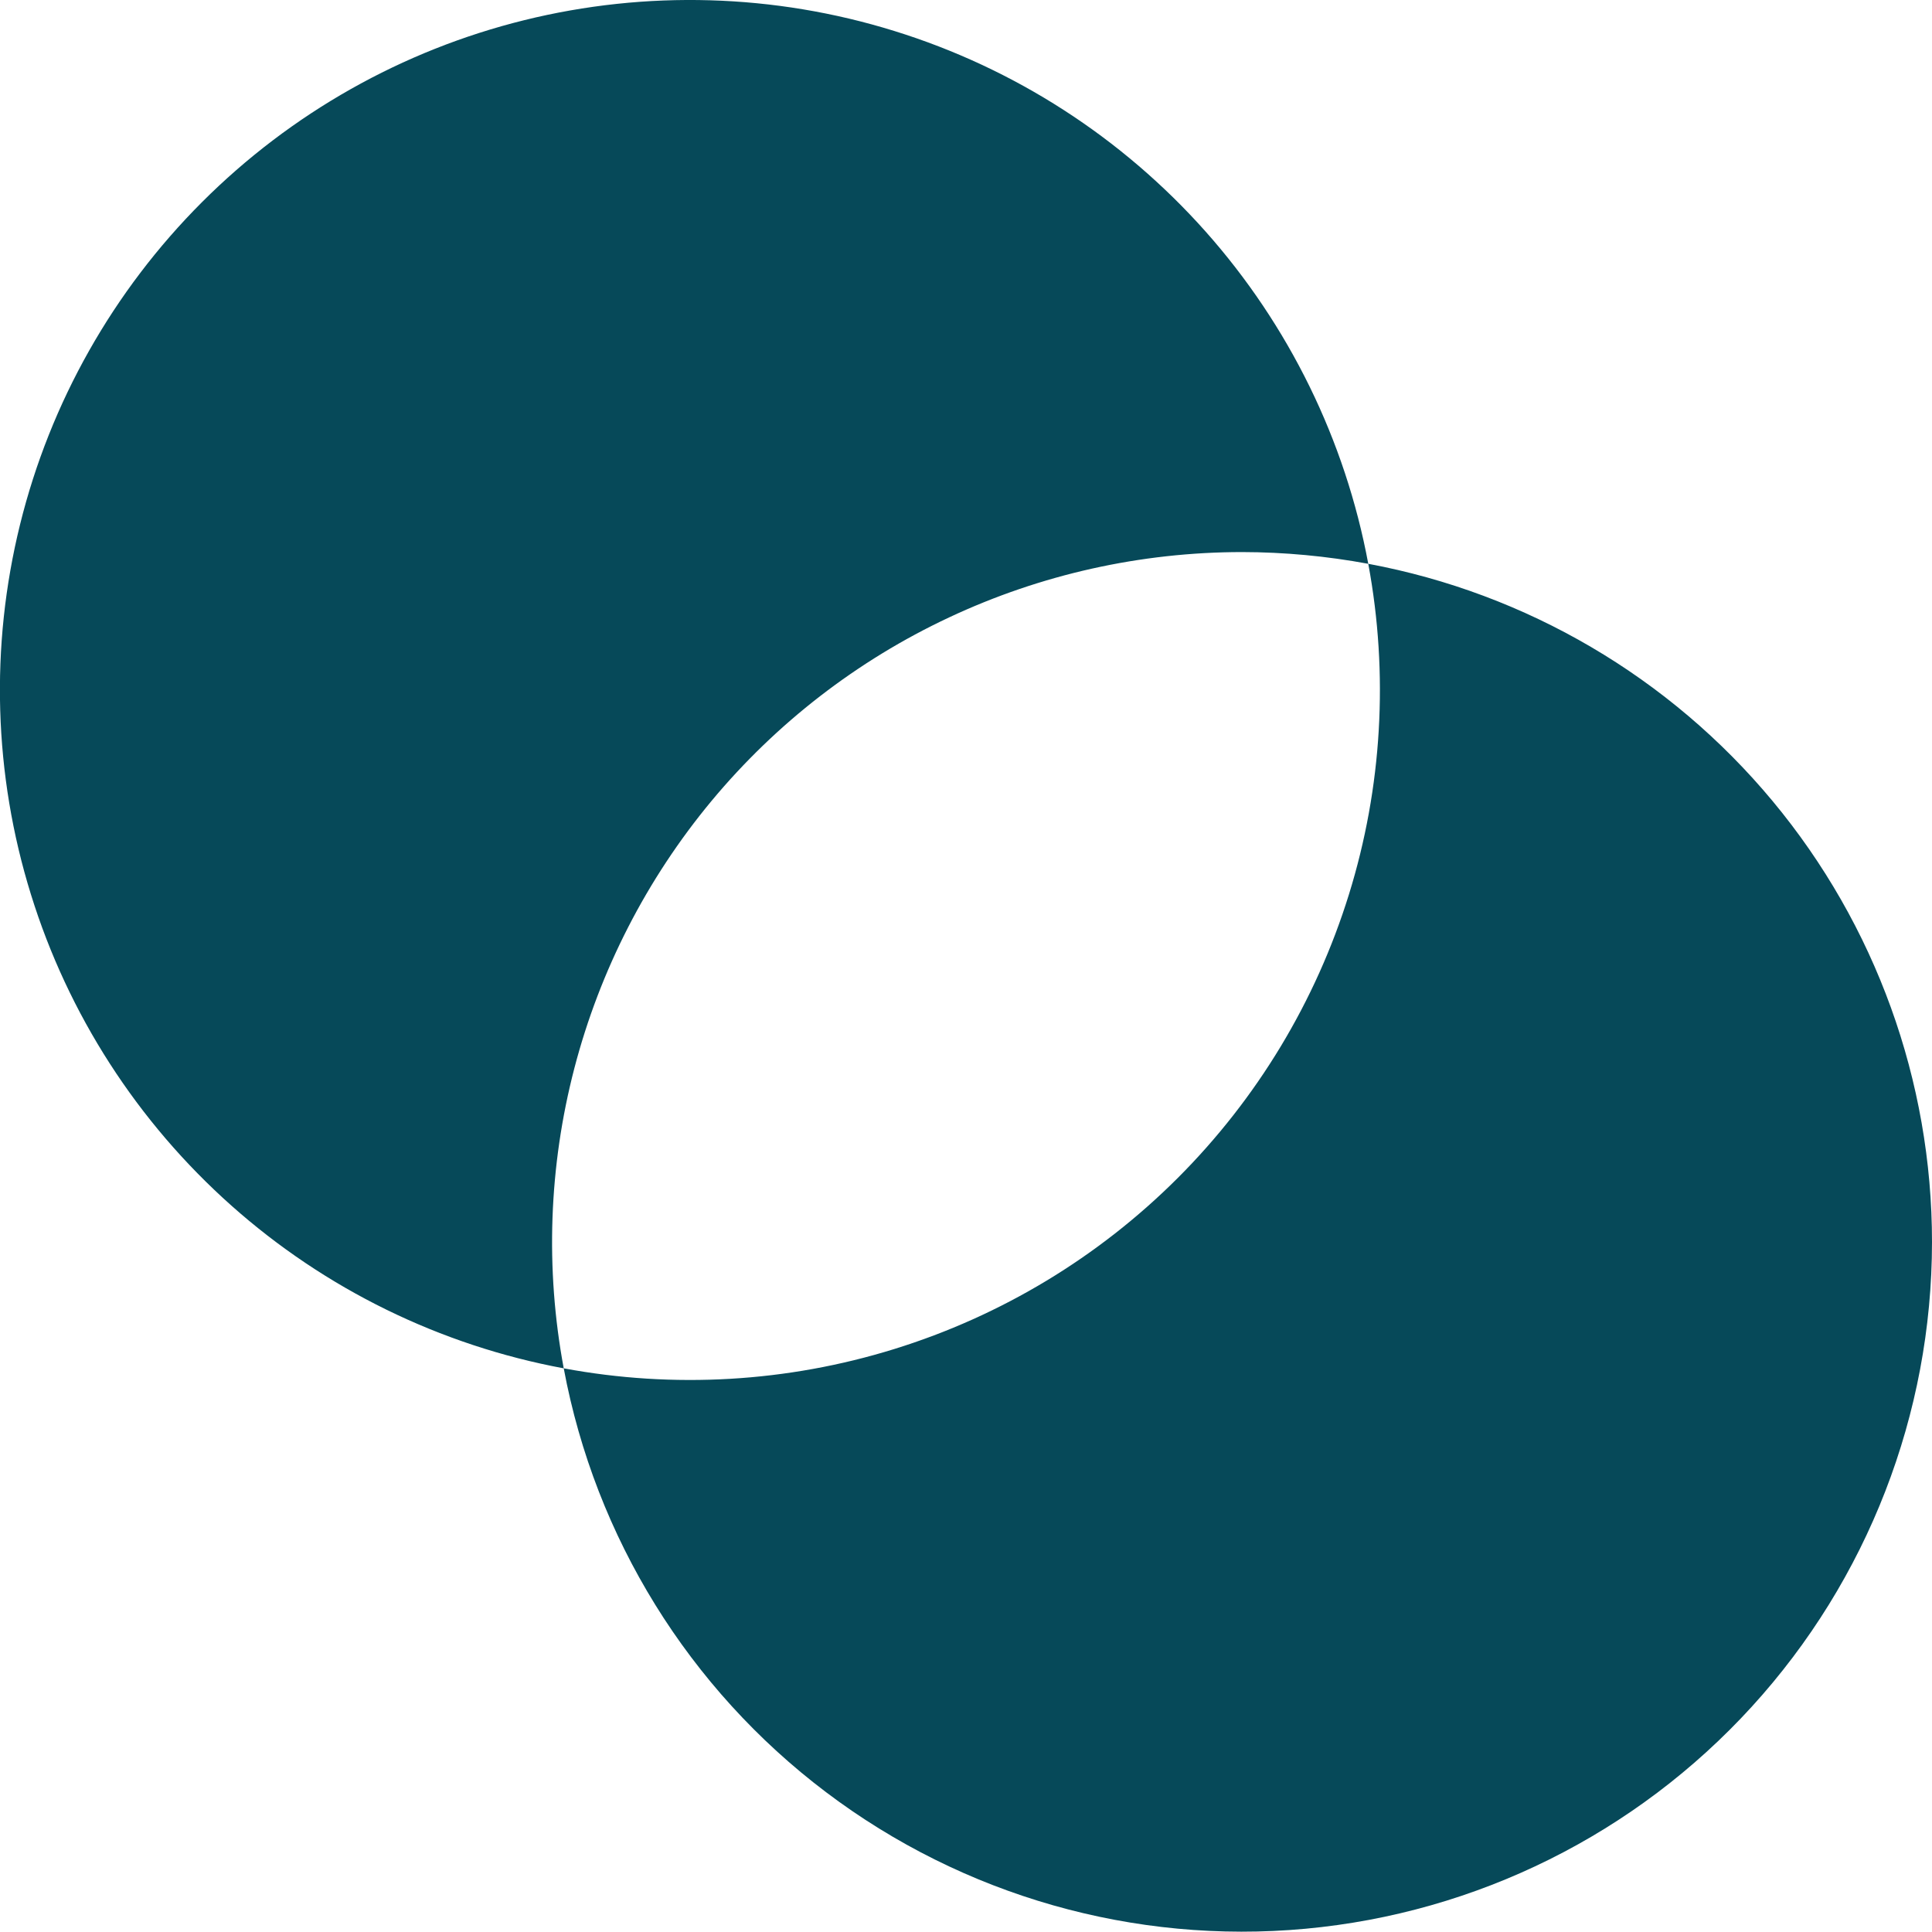 <svg width="28" height="28" viewBox="0 0 28 28" fill="none" xmlns="http://www.w3.org/2000/svg">
<path d="M28 18.001C27.999 20.493 27.067 22.895 25.387 24.736C23.707 26.577 21.401 27.724 18.919 27.953C16.438 28.182 13.96 27.476 11.972 25.974C9.983 24.472 8.628 22.281 8.17 19.831C9.766 20.128 11.411 20.032 12.961 19.551C14.512 19.07 15.922 18.219 17.07 17.071C18.218 15.923 19.069 14.513 19.55 12.962C20.031 11.412 20.127 9.767 19.83 8.171C22.125 8.599 24.198 9.815 25.691 11.611C27.183 13.406 28 15.667 28 18.001ZM18 8.001C18.614 8.002 19.227 8.059 19.83 8.171C19.497 6.381 18.681 4.715 17.471 3.354C16.26 1.993 14.701 0.988 12.961 0.449C11.222 -0.091 9.367 -0.145 7.599 0.292C5.831 0.729 4.216 1.641 2.928 2.929C1.64 4.217 0.728 5.832 0.291 7.6C-0.146 9.369 -0.092 11.223 0.448 12.962C0.987 14.702 1.992 16.261 3.353 17.472C4.714 18.683 6.379 19.498 8.17 19.831C7.901 18.388 7.954 16.903 8.324 15.482C8.694 14.062 9.372 12.74 10.31 11.61C11.248 10.481 12.424 9.572 13.753 8.949C15.082 8.325 16.532 8.002 18 8.001Z" fill="#064959"/>
</svg>
